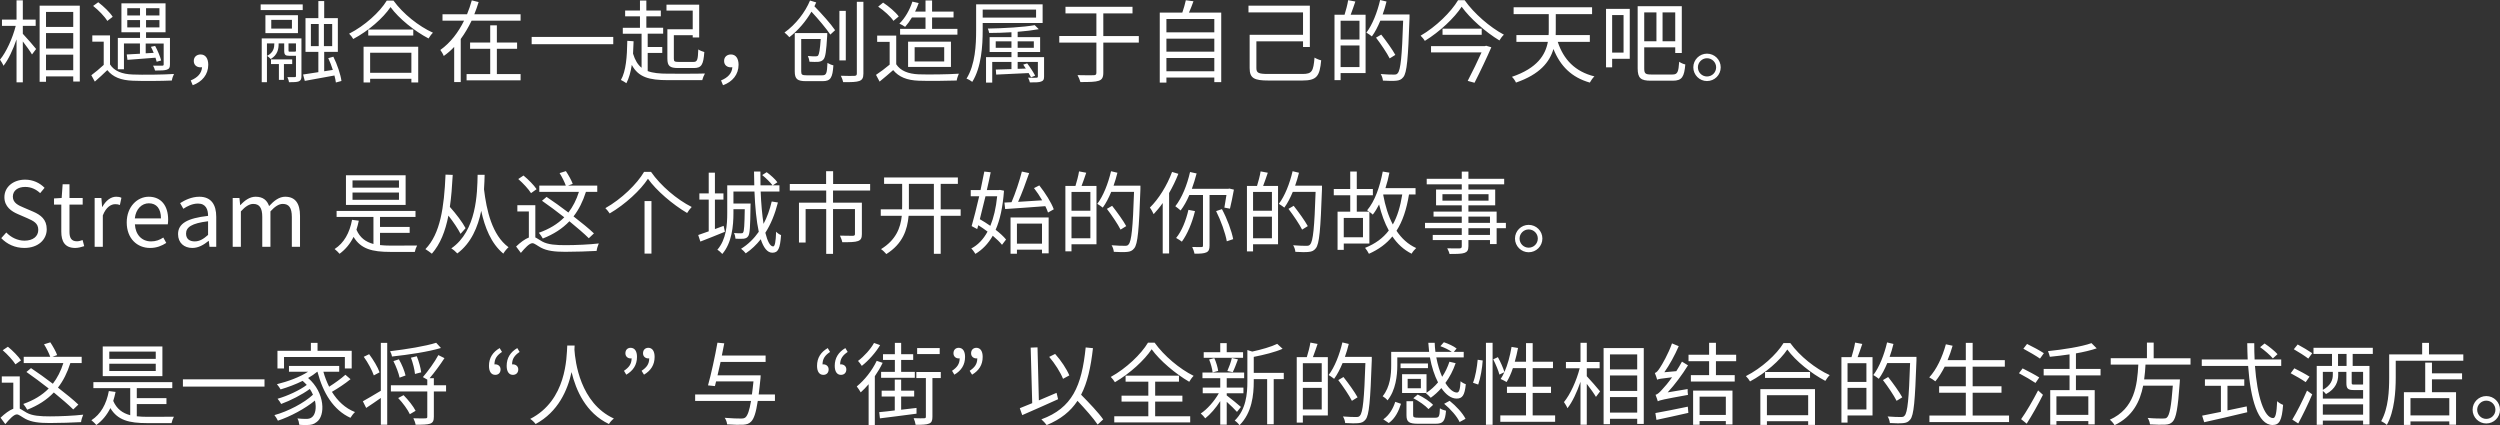 <?xml version="1.0" encoding="UTF-8"?>
<svg id="_ブランド" data-name="ブランド" xmlns="http://www.w3.org/2000/svg" width="584.09" height="99.358" viewBox="0 0 584.09 99.358">
  <rect x="0" y="0" width="584.09" height="99.358" fill="#333333" stroke="none"/>
  <path d="M0,13.941c1.448-1.743,2.939-4.997,3.674-7.895H.461v-1.47h3.402V.084h1.469v4.493h3.003v1.47h-3.003v1.848c.735.756,2.667,2.981,3.107,3.548l-.965,1.281c-.399-.693-1.344-2.016-2.143-3.044v9.553h-1.469v-10.036c-.819,2.415-1.911,4.745-3.045,6.173-.168-.441-.566-1.05-.818-1.428ZM10.75,19.106h-1.491V1.323h9.386v17.721h-1.533v-1.197h-6.361v1.26ZM10.75,6.299h6.361v-3.506h-6.361v3.506ZM10.75,11.338h6.361v-3.611h-6.361v3.611ZM10.75,16.398h6.361v-3.632h-6.361v3.632ZM25.072,4.892l1.26-.966c-.65-1.029-2.1-2.436-3.38-3.401l-1.196.861c1.28,1.008,2.688,2.457,3.316,3.506ZM30.994,17.406c-2.457-.084-4.305-.798-5.291-2.352v-6.782h-4.137v1.47h2.666v5.417c-.944.882-2.016,1.764-2.896,2.415l.818,1.491c1.029-.903,1.994-1.785,2.918-2.688,1.303,1.638,3.191,2.373,5.942,2.478,2.352.105,6.782.063,9.134-.042.062-.462.314-1.176.504-1.533-2.52.168-7.35.231-9.658.126ZM28.957,16.188h-1.428v-7.328h5.186v-1.323h-4.346V.777h10.309v6.761h-4.556v1.323h5.585v6.173c0,.735-.146,1.029-.714,1.239-.524.189-1.407.21-2.771.21-.084-.378-.272-.819-.462-1.134.986.021,1.89.021,2.142,0,.272-.021.336-.084.336-.315v-4.871h-4.199v2.289l1.868-.105c-.209-.504-.42-.987-.65-1.407l.986-.21c.588,1.071,1.197,2.52,1.407,3.401l-1.05.294c-.062-.273-.168-.588-.273-.945-2.372.189-4.766.378-6.551.504l-.168-1.26c.861-.042,1.932-.105,3.087-.168v-2.394h-3.737v6.026ZM34.122,3.611h3.128v-1.701h-3.128v1.701ZM34.122,6.404h3.128v-1.722h-3.128v1.722ZM29.734,3.611h2.98v-1.701h-2.98v1.701ZM32.715,6.404v-1.722h-2.98v1.722h2.98ZM44.561,18.792l.463,1.113c2.204-.777,3.632-2.499,3.632-4.766,0-1.47-.63-2.415-1.784-2.415-.861,0-1.596.525-1.596,1.512s.713,1.491,1.574,1.491c.126,0,.23,0,.357-.021-.105,1.428-1.029,2.415-2.646,3.086ZM74.379,16.86v-4.745h-3.003v-7.874h3.003V.252h1.364v3.989h3.191v7.874h-3.191v4.535l2.016-.315c-.294-.945-.672-1.911-1.071-2.75l1.197-.336c.902,1.806,1.701,4.178,1.89,5.669l-1.302.357c-.062-.462-.168-1.029-.336-1.638-2.457.462-4.997.924-6.929,1.26l-.399-1.491c.987-.147,2.227-.336,3.57-.546ZM75.68,10.771h1.932v-5.165h-1.932v5.165ZM74.463,10.771v-5.165h-1.827v5.165h1.827ZM69.612,3.548v4.199h-7.601V3.548h7.601ZM68.205,4.64h-4.828v2.037h4.828v-2.037ZM67.513,19.211c-.021-.336-.21-.861-.378-1.197.818.021,1.512.021,1.722,0,.231,0,.294-.063.294-.273v-4.703h-1.49c-1.029,0-1.26-.21-1.26-1.26v-1.638h-1.303v.126c0,1.134-.209,2.541-1.848,3.527-.188-.252-.588-.567-.86-.735,1.532-.756,1.7-1.974,1.7-2.834v-.084h-1.721v9.07h-1.219v-10.246h9.281v8.797c0,.651-.105,1.008-.588,1.239-.463.189-1.197.21-2.331.21ZM69.15,11.947v-1.806h-1.742v1.617c0,.294.041.315.356.315h1.008c.272,0,.315-.021.378-.126ZM70.725,1.029h-9.826v1.323h9.826v-1.323ZM66.337,18.666v-3.695h1.932v-1.092h-4.955v1.092h1.848v3.695h1.176ZM96.114,19.274v-.861h-9.638v.861h-1.532v-8.356h12.766v8.356h-1.596ZM96.114,17.007v-4.682h-9.638v4.682h9.638ZM91.243,1.659c1.952,2.688,5.627,5.627,8.882,7.328.272-.441.65-.987,1.028-1.344-3.296-1.491-6.991-4.409-9.218-7.496h-1.574c-1.638,2.688-5.145,5.879-8.797,7.727.356.336.776.882.965,1.239,3.591-1.911,6.992-4.892,8.714-7.454ZM86.036,6.908v1.386h10.519v-1.386h-10.519ZM109.01,17.301v1.47h12.619v-1.47h-5.543v-5.9h4.724v-1.47h-4.724v-4.01h-1.555v4.01h-4.703v1.47h4.703v5.9h-5.521ZM102.879,11.674c.252.336.65.987.798,1.407.882-.63,1.7-1.323,2.436-2.121v8.209h1.532v-10.057c.987-1.344,1.807-2.771,2.541-4.283h11.443v-1.491h-10.813c.378-.945.735-1.911,1.008-2.855l-1.596-.399c-.294,1.071-.672,2.184-1.112,3.254h-5.732v1.491h5.039c-1.302,2.667-3.149,5.144-5.543,6.845ZM143.279,8.629h-19.064v1.701h19.064v-1.701ZM146.559,9.532c-.062,3.716-.294,7.055-1.49,9.154.336.168,1.028.546,1.28.756.608-1.176,1.008-2.625,1.26-4.283,1.532,2.876,4.011,3.569,8.462,3.569h7.999c.104-.462.399-1.176.63-1.554-1.26.063-7.643.063-8.65.042-1.953,0-3.506-.147-4.725-.609v-4.241h3.402v-1.386h-3.402v-3.107h3.611v-1.386h-3.926v-2.667h3.381v-1.365h-3.381V.126h-1.49v2.331h-3.465v1.365h3.465v2.667h-4.011v1.386h4.388v7.958c-.881-.714-1.532-1.764-1.994-3.296.062-.924.105-1.89.126-2.897l-1.47-.105ZM161.844,6.845h-5.921v6.824c0,1.764.567,2.226,2.52,2.226h3.675c1.784,0,2.225-.777,2.436-3.737-.441-.126-1.071-.357-1.407-.609-.084,2.499-.252,2.918-1.134,2.918h-3.422c-1.008,0-1.155-.105-1.155-.798v-5.438h4.409v.525h1.512V1.092h-7.643v1.386h6.131v4.367ZM168.461,18.792l.463,1.113c2.204-.777,3.632-2.499,3.632-4.766,0-1.47-.63-2.415-1.784-2.415-.861,0-1.596.525-1.596,1.512s.713,1.491,1.574,1.491c.126,0,.23,0,.357-.021-.105,1.428-1.029,2.415-2.646,3.086ZM189.586,2.729c1.659,1.785,3.465,3.947,4.41,5.354l1.112-1.029c-1.008-1.491-3.107-3.821-4.829-5.585.146-.315.294-.588.42-.903l-1.449-.441c-1.112,2.708-3.316,5.585-5.963,7.475.336.252.883.798,1.135,1.092,2.057-1.596,3.842-3.695,5.164-5.963ZM197.607,2.541h-1.491v11.569h1.491V2.541ZM196.998,19.19c1.953.021,3.107-.021,3.779-.273.65-.252.945-.672.945-1.722V.42h-1.533v16.776c0,.378-.168.504-.546.525-.399.021-1.722.042-3.191-.021.231.42.462,1.092.546,1.491ZM190.531,13.165c-.314,0-1.029,0-1.785-.084.189.378.336.924.379,1.344.84.063,1.637.042,2.057.021.525-.063.883-.189,1.197-.546.482-.525.672-1.932.882-5.543.021-.189.021-.63.021-.63h-7.6v8.944c0,1.827.629,2.289,2.645,2.289h3.885c1.848,0,2.31-.798,2.498-3.695-.42-.084-1.028-.336-1.385-.567-.105,2.457-.252,2.897-1.219,2.897h-3.652c-1.071,0-1.26-.147-1.26-.924v-7.559h4.556c-.168,2.541-.378,3.548-.608,3.863-.168.168-.336.189-.609.189ZM213.064,4.073h3.17v2.667h-5.941v1.365h13.395v-1.365h-5.92v-2.667h5.018v-1.365h-5.018V.105h-1.533v2.604h-2.436c.314-.651.609-1.323.84-1.995l-1.47-.336c-.63,1.953-1.722,3.863-3.044,5.144.377.147,1.028.525,1.344.756.545-.609,1.092-1.365,1.596-2.205ZM204.666,17.49l.84,1.575c1.112-.903,2.162-1.806,3.17-2.688,1.344,1.617,3.213,2.373,5.941,2.478,2.311.084,6.614.042,8.902-.042.063-.483.336-1.218.504-1.596-2.456.168-7.117.231-9.406.147-2.414-.105-4.24-.819-5.228-2.352v-6.698h-4.451v1.47h2.919v5.312c-1.051.882-2.227,1.764-3.191,2.394ZM208.738,4.871l1.239-1.029c-.735-1.008-2.31-2.352-3.653-3.233l-1.154.945c1.364.924,2.918,2.31,3.568,3.317ZM212.161,15.642v-5.9h10.015v5.9h-10.015ZM213.693,14.361h6.908v-3.338h-6.908v3.338ZM237.76,13.354h6.172v4.514c0,.672-.125.987-.672,1.176-.482.21-1.322.21-2.645.21-.063-.357-.252-.777-.42-1.113.924.042,1.721.042,1.952.021.272-.021.336-.084.336-.294v-3.401h-4.724v1.617l1.91-.063c-.21-.336-.42-.651-.609-.924l.924-.294c.693.903,1.491,2.142,1.869,2.876l-.966.378c-.147-.273-.336-.609-.567-.987-2.771.126-5.543.273-7.579.357l-.084-1.176c1.008-.021,2.288-.063,3.653-.105v-1.68h-4.493v4.829h-1.448v-5.942h5.941v-1.197h-5.102v-3.485h5.102v-1.134c-1.742.105-3.549.168-5.207.168-.042-.294-.189-.735-.314-1.029,3.8-.063,8.461-.336,10.959-.798l.945.945c-1.365.252-3.086.462-4.934.609v1.239h5.248v3.485h-5.248v1.197ZM237.76,11.17h3.779v-1.512h-3.779v1.512ZM236.311,9.658h-3.674v1.512h3.674v-1.512ZM227.156,19.127c-.273-.231-.945-.63-1.344-.756,2.058-3.296,2.246-7.937,2.246-11.254V1.008h15.537v4.367h-14.004v1.743c0,3.527-.294,8.608-2.436,12.01ZM229.592,4.115h12.472v-1.869h-12.472v1.869ZM256.156,16.986c0,.441-.168.567-.609.588-.482.021-2.078.021-3.801-.021.252.441.567,1.176.672,1.617,2.121,0,3.486-.021,4.263-.294.776-.252,1.092-.756,1.092-1.89v-7.034h8.294v-1.533h-8.294V3.128h6.823v-1.533h-15.662v1.533h7.223v5.291h-8.672v1.533h8.672v7.034ZM272.516,19.295h-1.554V2.939h5.271c.314-.924.65-2.058.818-2.876l1.785.231c-.315.903-.693,1.848-1.051,2.646h7.538v16.251h-1.616v-1.071h-11.191v1.176ZM272.516,7.559h11.191v-3.128h-11.191v3.128ZM272.516,12.073h11.191v-3.044h-11.191v3.044ZM272.516,16.65h11.191v-3.107h-11.191v3.107ZM304.434,8.125h-12.472v7.79c0,2.373,1.071,2.897,4.409,2.897h7.916c3.359,0,4.052-1.008,4.388-4.724-.44-.084-1.112-.357-1.554-.63-.273,3.212-.588,3.821-2.813,3.821h-8.021c-2.268,0-2.75-.252-2.75-1.365v-6.257h10.896v1.323h1.596V1.323h-14.34v1.575h12.744v5.228ZM322.704,8.083l-1.218.714c1.154,1.512,2.562,3.59,3.191,4.85l1.322-.819c-.672-1.239-2.12-3.254-3.296-4.745ZM313.214,18.729h-1.428V3.443h2.352c.315-1.008.692-2.415.84-3.401l1.68.315c-.356,1.029-.735,2.184-1.092,3.086h3.485v13.626h-5.837v1.659ZM313.214,9.238h4.409v-4.388h-4.409v4.388ZM313.214,15.663h4.409v-5.039h-4.409v5.039ZM322.494,4.829h5.333c-.272,8.356-.588,11.548-1.28,12.283-.211.273-.441.315-.861.315-.482,0-1.742,0-3.107-.126.294.441.482,1.071.525,1.533,1.176.063,2.372.105,3.107.021.713-.063,1.196-.252,1.658-.84.84-1.029,1.113-4.262,1.449-13.836v-.798h-6.278c.356-.987.651-1.995.903-3.023l-1.491-.357c-.672,2.876-1.806,5.774-3.212,7.622.336.21,1.008.63,1.28.882.735-.987,1.386-2.268,1.974-3.674ZM341.5,1.575c1.91,2.688,5.584,5.921,8.818,7.874.272-.462.65-.987,1.049-1.344-3.275-1.743-6.991-4.955-9.175-8.062h-1.532c-1.639,2.75-5.145,6.215-8.756,8.293.357.336.798.861.986,1.218,3.527-2.163,6.93-5.396,8.609-7.979ZM337.027,6.698v1.428h9.154v-1.428h-9.154ZM344.502,19.337c1.322-2.583,2.918-5.963,3.926-8.293l-1.217-.357-.273.084h-12.598v1.47h11.8c-.86,1.932-2.163,4.598-3.233,6.656l1.596.441ZM353.24,17.952c.336.294.798.966.945,1.344,5.605-1.932,7.873-4.829,8.755-7.853,1.596,3.989,4.22,6.635,8.503,7.853.231-.441.693-1.113,1.071-1.449-4.515-1.113-7.202-3.926-8.566-8.062h7.495v-1.596h-7.979c.021-.399.021-.798.021-1.176v-3.716h8.482v-1.596h-18.33v1.596h8.21v3.695c0,.399,0,.798-.042,1.197h-7.517v1.596h7.349c-.566,3.044-2.436,6.131-8.398,8.167ZM390.827,18.854h-5.144c-2.311,0-3.066-.567-3.066-2.897V1.449h10.31v10.939h-1.532v-1.323h-7.244v4.913c0,1.176.252,1.428,1.596,1.428h5.018c1.176,0,1.387-.588,1.555-2.981.377.273.986.546,1.428.63-.252,2.855-.735,3.8-2.919,3.8ZM388.434,9.637h2.961V2.897h-2.961v6.74ZM384.15,9.637h2.855V2.897h-2.855v6.74ZM376.654,15.726h-1.428V2.079h5.543v11.653h-4.115v1.995ZM376.654,12.283h2.667V3.527h-2.667v8.755ZM395.618,15.726c0-1.764,1.448-3.191,3.191-3.191,1.784,0,3.212,1.428,3.212,3.191,0,1.785-1.428,3.212-3.212,3.212-1.743,0-3.191-1.428-3.191-3.212ZM396.689,15.726c0,1.197.965,2.142,2.12,2.142,1.196,0,2.142-.945,2.142-2.142,0-1.155-.945-2.121-2.142-2.121-1.155,0-2.12.966-2.12,2.121ZM10.918,53.563c0-2.289-1.387-3.338-3.171-4.115l-2.204-.945c-1.197-.504-2.541-1.071-2.541-2.562,0-1.386,1.134-2.268,2.877-2.268,1.428,0,2.561.567,3.506,1.449l1.029-1.239c-1.092-1.134-2.709-1.911-4.535-1.911-2.793,0-4.851,1.722-4.851,4.094,0,2.247,1.7,3.338,3.128,3.947l2.227.966c1.448.651,2.561,1.155,2.561,2.729,0,1.512-1.217,2.52-3.232,2.52-1.596,0-3.15-.756-4.242-1.911l-1.176,1.323c1.344,1.407,3.213,2.289,5.396,2.289,3.213,0,5.229-1.932,5.229-4.367ZM17.996,56.377c-1.323,0-1.764-.798-1.764-2.205v-6.362h3.086v-1.554h-3.086v-3.212h-1.596l-.231,3.212-1.784.105v1.449h1.7v6.32c0,2.268.819,3.8,3.255,3.8.692,0,1.448-.21,2.1-.42l-.379-1.428c-.377.147-.902.294-1.301.294ZM23.918,48.335h-.062l-.168-2.079h-1.575v11.401h1.911v-7.328c.756-1.953,1.932-2.625,2.876-2.625.462,0,.735.042,1.112.189l.357-1.68c-.357-.189-.714-.252-1.218-.252-1.28,0-2.436.924-3.233,2.373ZM39.204,52.409h-7.685c.126,2.436,1.617,3.989,3.779,3.989,1.113,0,2.016-.336,2.855-.903l.693,1.26c-1.008.651-2.227,1.176-3.779,1.176-3.023,0-5.459-2.205-5.459-5.963,0-3.695,2.498-6.005,5.144-6.005,2.897,0,4.535,2.1,4.535,5.354,0,.42-.042.819-.084,1.092ZM37.608,51.023c0-2.289-1.05-3.527-2.835-3.527-1.616,0-3.044,1.302-3.275,3.527h6.11ZM44.938,57.931c-1.91,0-3.338-1.176-3.338-3.233,0-2.478,2.162-3.716,7.013-4.262,0-1.47-.483-2.876-2.352-2.876-1.323,0-2.52.609-3.423,1.218l-.756-1.323c1.051-.672,2.667-1.491,4.494-1.491,2.771,0,3.947,1.869,3.947,4.682v7.013h-1.575l-.168-1.365h-.063c-1.092.903-2.372,1.638-3.779,1.638ZM45.484,56.398c1.112,0,2.016-.525,3.128-1.512v-3.191c-3.843.462-5.144,1.407-5.144,2.876,0,1.302.881,1.827,2.016,1.827ZM68.183,50.687v6.971h1.911v-7.223c0-2.918-1.113-4.472-3.465-4.472-1.386,0-2.582.903-3.758,2.184-.463-1.344-1.407-2.184-3.15-2.184-1.364,0-2.561.861-3.548,1.953h-.063l-.168-1.659h-1.574v11.401h1.91v-8.272c1.051-1.176,2.016-1.743,2.877-1.743,1.449,0,2.121.903,2.121,3.044v6.971h1.91v-8.272c1.07-1.176,1.994-1.743,2.877-1.743,1.448,0,2.12.903,2.12,3.044ZM94.769,47.874h-13.941v-6.929h13.941v6.929ZM93.215,44.976h-10.855v1.701h10.855v-1.701ZM93.215,42.142h-10.855v1.701h10.855v-1.701ZM96.91,58.854c.084-.462.336-1.134.546-1.491-1.071.021-5.417.021-6.194.021-.881,0-1.721-.042-2.477-.126v-2.855h6.928v-1.386h-6.928v-2.331h8.293v-1.407h-18.435v1.407h8.608v6.32c-1.806-.483-3.149-1.449-3.969-3.338.211-.672.399-1.365.547-2.1l-1.575-.21c-.567,3.065-1.89,5.417-4.073,6.824.336.252.945.84,1.154,1.113,1.365-1.008,2.457-2.31,3.275-3.947,1.701,2.834,4.367,3.506,8.588,3.506h5.711ZM108.777,53.312c-.715-1.365-2.227-3.359-3.675-4.976.336-2.289.524-4.766.672-7.475l-1.68-.063c-.336,7.685-1.218,13.815-4.703,17.406.399.252,1.218.819,1.512,1.071,1.974-2.268,3.149-5.249,3.863-8.902,1.155,1.47,2.247,3.107,2.835,4.262l1.176-1.323ZM118.812,57.763c-3.863-2.834-5.144-8.65-5.731-13.542.084-1.26.126-2.415.147-3.38h-1.639c-.084,4.304-.209,13.081-6.151,17.196.524.315,1.05.777,1.407,1.176,3.254-2.415,4.828-6.215,5.584-9.952.819,3.8,2.289,7.622,5.166,9.994.252-.462.86-1.197,1.217-1.491ZM124.066,45.123l1.301-.924c-.608-.924-1.952-2.289-3.064-3.191l-1.219.819c1.135.987,2.415,2.373,2.982,3.296ZM139.54,44.829v-1.47h-6.823l1.092-.399c-.273-.798-.987-2.058-1.596-2.981l-1.471.462c.567.903,1.176,2.121,1.449,2.918h-6.193v1.47h9.259c-.588,1.869-1.407,3.464-2.456,4.829-1.723-1.302-3.507-2.604-5.103-3.653l-1.071.903c1.639,1.134,3.465,2.499,5.207,3.863-1.553,1.575-3.506,2.75-5.941,3.611.294.315.756,1.029.924,1.344,2.52-.987,4.577-2.31,6.215-4.031,1.806,1.491,3.443,2.876,4.535,3.968l1.197-1.134c-1.155-1.113-2.898-2.52-4.767-3.968,1.239-1.596,2.184-3.485,2.897-5.732h2.646ZM126.396,57.868c1.428.756,3.233.966,5.669.966,2.12,0,5.69-.105,7.327-.21.043-.483.295-1.281.504-1.743-2.12.252-5.396.399-7.768.399-2.268,0-4.095-.126-5.418-.84-.734-.399-1.196-.777-1.637-.966v-7.538h-4.199v1.47h2.688v6.089c-.903.336-1.975,1.134-2.982,2.1l1.113,1.491c.986-1.176,1.994-2.268,2.709-2.268.461,0,1.133.588,1.994,1.05ZM152.1,40.147h-1.617c-1.637,2.813-5.27,6.362-9.049,8.482.336.315.777.882,1.008,1.239,3.695-2.163,7.223-5.459,8.944-8.104,1.932,2.729,5.753,6.005,9.154,8,.294-.483.672-1.008,1.071-1.407-3.443-1.722-7.266-4.976-9.512-8.209ZM152.205,46.971h-1.617v12.283h1.617v-12.283ZM180.637,57.574c-.713,0-1.322-1.176-1.826-3.191,1.281-1.995,2.246-4.346,2.939-7.076l-1.449-.231c-.461,1.932-1.07,3.674-1.91,5.228-.314-2.058-.566-4.661-.672-7.559h4.389v-1.449h-1.533l1.05-.714c-.504-.714-1.575-1.68-2.499-2.352l-1.049.672c.881.693,1.91,1.722,2.414,2.394h-2.813c-.021-1.029-.021-2.121-.021-3.212h-1.491c0,1.092.021,2.163.063,3.212h-6.32v6.488c0,2.708-.21,6.152-2.31,8.566.336.189.924.693,1.155.987,2.246-2.604,2.604-6.593,2.604-9.532v-.924h2.645c-.062,3.758-.146,5.102-.377,5.417-.084.189-.252.21-.504.21-.273,0-.924,0-1.639-.063.211.357.315.903.357,1.323.756.042,1.49.042,1.89,0,.504-.063.819-.21,1.071-.588.398-.525.482-2.205.545-6.992.021-.189.021-.63.021-.63h-4.01v-2.813h4.912c.147,3.632.463,6.908,1.008,9.406-1.133,1.617-2.498,2.96-4.136,3.968.315.21.882.777,1.092,1.071,1.344-.903,2.499-2.016,3.507-3.296.65,1.974,1.532,3.149,2.708,3.149,1.364,0,1.806-.966,2.036-4.115-.377-.147-.86-.462-1.154-.798-.084,2.415-.294,3.443-.693,3.443ZM163.399,46.635h2.184v7.412c-.924.336-1.764.63-2.456.861l.504,1.533c1.637-.651,3.736-1.449,5.731-2.289l-.294-1.386-2.037.756v-6.887h1.995v-1.449h-1.995v-4.85h-1.448v4.85h-2.184v1.449ZM199.748,54.697c0,.273-.105.357-.463.399-.377,0-1.637,0-3.044-.042.21.441.462,1.071.546,1.533,1.764,0,2.939,0,3.674-.273.693-.252.903-.714.903-1.617v-7.349h-6.739v-2.834h8.671v-1.533h-8.65v-2.981h-1.638v2.981h-8.482v1.533h8.504v2.834h-6.362v9.322h1.554v-7.832h4.809v10.477h1.596v-10.477h5.123v5.858ZM219.781,59.295h-1.596v-8.881h-5.899c-.294,3.275-1.364,6.53-5.207,8.944-.294-.357-.86-.903-1.239-1.155,3.486-2.142,4.557-4.955,4.851-7.79h-4.913v-1.512h4.977c.021-.315.021-.588.021-.903v-5.039h-4.22v-1.491h17.237v1.491h-4.011v5.942h4.662v1.512h-4.662v8.881ZM218.186,42.96h-5.836v5.942h5.836v-5.942ZM241.58,43.947c.672.861,1.344,1.869,1.911,2.855-1.952.126-3.905.252-5.627.357.882-1.953,1.848-4.577,2.583-6.719l-1.701-.357c-.546,2.163-1.533,5.123-2.414,7.16l-1.659.084.168,1.512c2.478-.147,5.983-.42,9.386-.672.272.546.482,1.05.629,1.491l1.344-.756c-.545-1.533-1.994-3.842-3.38-5.585l-1.239.63ZM243.449,58.33h-5.857v.945h-1.491v-8.461h8.902v8.377h-1.554v-.861ZM243.449,56.923v-4.682h-5.857v4.682h5.857ZM235.051,55.957l-.945,1.239c-.524-.651-1.28-1.386-2.162-2.121-1.07,1.869-2.414,3.254-4.053,4.241-.23-.378-.629-.945-.965-1.26,1.532-.798,2.812-2.121,3.8-3.947-.692-.525-1.448-1.05-2.163-1.491l-.252.903-1.301-.693c.524-1.785,1.154-4.367,1.764-6.971h-1.975v-1.449h2.289c.336-1.533.63-3.023.882-4.325l1.491.168c-.252,1.281-.567,2.708-.903,4.157h2.792l.273-.042.945.189c-.273,3.8-.924,6.803-1.953,9.133,1.008.777,1.869,1.575,2.436,2.268ZM232.973,45.858h-2.73c-.44,1.869-.902,3.716-1.322,5.354.798.462,1.658.987,2.457,1.554.776-1.869,1.322-4.178,1.596-6.908ZM262.812,57.427c-.483,0-1.743,0-3.107-.126.294.441.483,1.071.524,1.533,1.176.063,2.373.105,3.107.021.715-.063,1.197-.252,1.659-.84.84-1.029,1.112-4.262,1.448-13.836v-.798h-6.277c.357-.987.65-1.995.902-3.023l-1.49-.357c-.672,2.876-1.806,5.774-3.213,7.622.336.21,1.008.63,1.281.882.734-.987,1.386-2.268,1.974-3.674h5.333c-.273,8.356-.588,11.548-1.281,12.283-.209.273-.44.315-.86.315ZM253.783,40.357c-.357,1.029-.734,2.184-1.092,3.086h3.485v13.626h-5.837v1.659h-1.428v-15.285h2.352c.314-1.008.693-2.415.84-3.401l1.68.315ZM254.749,50.624h-4.409v5.039h4.409v-5.039ZM250.34,44.85v4.388h4.409v-4.388h-4.409ZM263.127,52.829c-.672-1.239-2.121-3.254-3.297-4.745l-1.218.714c1.155,1.512,2.562,3.59,3.191,4.85l1.323-.819ZM288.115,55.873c-.356-1.911-1.428-4.787-2.624-7.013l-1.364.462c1.112,2.205,2.162,5.144,2.498,7.055l1.49-.504ZM271.654,47.433v11.779h1.491v-14.109c.819-1.428,1.554-2.939,2.163-4.493l-1.471-.441c-1.176,3.191-3.128,6.32-5.186,8.335.294.357.714,1.155.882,1.533.714-.777,1.448-1.638,2.12-2.604ZM282.594,57.364v-11.8h3.947c-.168,1.071-.357,2.184-.482,2.939l1.301.252c.273-1.113.651-2.918.924-4.451l-1.07-.252-.252.063h-8.504c.42-1.155.799-2.373,1.113-3.59l-1.533-.336c-.692,3.065-1.91,6.068-3.443,8,.336.231.987.756,1.239.987.756-.987,1.448-2.226,2.036-3.611h3.191v11.8c0,.273-.084.357-.356.357s-1.176.021-2.163-.021c.211.441.463,1.134.547,1.575,1.322,0,2.204-.042,2.771-.315.545-.252.734-.714.734-1.596ZM277.66,49.028c-.567,2.478-1.555,4.976-2.877,6.572.378.21,1.05.609,1.344.861,1.281-1.743,2.394-4.388,3.065-7.139l-1.532-.294ZM305.547,52.829c-.672-1.239-2.121-3.254-3.297-4.745l-1.218.714c1.155,1.512,2.562,3.59,3.191,4.85l1.323-.819ZM305.756,58.854c.715-.063,1.197-.252,1.659-.84.84-1.029,1.112-4.262,1.448-13.836v-.798h-6.277c.357-.987.65-1.995.902-3.023l-1.49-.357c-.672,2.876-1.806,5.774-3.213,7.622.336.21,1.008.63,1.281.882.734-.987,1.386-2.268,1.974-3.674h5.333c-.273,8.356-.588,11.548-1.281,12.283-.209.273-.44.315-.86.315-.483,0-1.743,0-3.107-.126.294.441.483,1.071.524,1.533,1.176.063,2.373.105,3.107.021ZM292.76,58.729h-1.428v-15.285h2.352c.314-1.008.693-2.415.84-3.401l1.68.315c-.357,1.029-.734,2.184-1.092,3.086h3.485v13.626h-5.837v1.659ZM292.76,49.238h4.409v-4.388h-4.409v4.388ZM292.76,55.663h4.409v-5.039h-4.409v5.039ZM315.461,45.627h-3.843v-1.47h3.843v-4.073h1.532v4.073h3.759v1.47h-3.759v3.821h2.876c-.168-.126-.336-.231-.461-.315,1.805-2.121,2.98-5.501,3.652-9.049l1.555.252c-.231,1.239-.547,2.457-.924,3.611h7.033v1.491h-1.533c-.566,3.485-1.49,6.257-2.918,8.482,1.197,1.785,2.688,3.17,4.598,4.031-.356.315-.84.903-1.07,1.323-1.848-.924-3.317-2.289-4.493-4.031-1.386,1.701-3.171,3.023-5.479,4.052-.168-.378-.631-1.071-.903-1.386,2.415-.966,4.199-2.289,5.543-4.052-.966-1.764-1.722-3.821-2.268-6.089-.44.882-.924,1.68-1.47,2.373-.168-.168-.482-.42-.798-.651v7.412h-5.983v1.47h-1.449v-8.923h2.961v-3.821ZM323.166,45.522c.462,2.562,1.197,4.934,2.246,6.929,1.071-1.911,1.764-4.22,2.205-7.013h-4.409l-.042.084ZM313.949,50.918v4.514h4.492v-4.514h-4.492ZM348.113,56.083h-5.039v1.449c0,.966-.294,1.323-.924,1.554-.65.231-1.742.252-3.485.252-.084-.399-.336-.966-.546-1.323,1.26.042,2.52.021,2.877.021.398-.021.524-.147.524-.504v-1.449h-6.782v-1.197h6.782v-1.575h-8.587v-1.239h8.587v-1.47h-6.593v-1.155h6.593v-1.47h-6.005v-3.695h6.005v-1.218h-8.188v-1.281h8.188v-1.68h1.554v1.68h8.356v1.281h-8.356v1.218h6.257v3.695h-6.257v1.47h6.593v2.625h2.163v1.239h-2.163v3.716h-1.554v-.945ZM343.074,46.887h4.703v-1.512h-4.703v1.512ZM341.521,45.375h-4.515v1.512h4.515v-1.512ZM343.074,52.073h5.039v-1.47h-5.039v1.47ZM348.113,54.886v-1.575h-5.039v1.575h5.039ZM360.357,55.726c0,1.785-1.428,3.212-3.212,3.212-1.743,0-3.191-1.428-3.191-3.212,0-1.764,1.448-3.191,3.191-3.191,1.784,0,3.212,1.428,3.212,3.191ZM359.287,55.726c0-1.155-.945-2.121-2.142-2.121-1.155,0-2.12.966-2.12,2.121,0,1.197.965,2.142,2.12,2.142,1.196,0,2.142-.945,2.142-2.142ZM11.758,79.979l-1.471.462c.567.903,1.176,2.121,1.449,2.918h-6.193v1.47h9.259c-.588,1.869-1.407,3.464-2.456,4.829-1.723-1.302-3.507-2.604-5.103-3.653l-1.071.903c1.639,1.134,3.465,2.499,5.207,3.863-1.553,1.575-3.506,2.75-5.941,3.611.294.315.756,1.029.924,1.344,2.52-.987,4.577-2.31,6.215-4.031,1.806,1.491,3.443,2.876,4.535,3.968l1.197-1.134c-1.155-1.113-2.898-2.52-4.767-3.968,1.239-1.596,2.184-3.485,2.897-5.732h2.646v-1.47h-6.823l1.092-.399c-.273-.798-.987-2.058-1.596-2.981ZM6.256,96.44c-.734-.399-1.196-.777-1.637-.966v-7.538H.42v1.47h2.688v6.089c-.903.336-1.975,1.134-2.982,2.1l1.113,1.491c.986-1.176,1.994-2.268,2.709-2.268.461,0,1.133.588,1.994,1.05,1.428.756,3.233.966,5.669.966,2.12,0,5.69-.105,7.327-.21.043-.483.295-1.281.504-1.743-2.12.252-5.396.399-7.768.399-2.268,0-4.095-.126-5.418-.84ZM.629,81.827c1.135.987,2.415,2.373,2.982,3.296l1.301-.924c-.608-.924-1.952-2.289-3.064-3.191l-1.219.819ZM31.959,97.259v-2.855h6.93v-1.386h-6.93v-2.331h8.294v-1.407h-18.435v1.407h8.608v6.32c-1.806-.483-3.149-1.449-3.968-3.338.209-.672.398-1.365.545-2.1l-1.574-.21c-.566,3.065-1.89,5.417-4.073,6.824.336.252.944.84,1.155,1.113,1.364-1.008,2.456-2.31,3.275-3.947,1.7,2.834,4.367,3.506,8.587,3.506h5.711c.084-.462.336-1.134.546-1.491-1.07.021-5.417.021-6.193.021-.883,0-1.723-.042-2.479-.126ZM24.002,80.945h13.941v6.929h-13.941v-6.929ZM25.535,83.842h10.854v-1.701h-10.854v1.701ZM25.535,86.677h10.854v-1.701h-10.854v1.701ZM42.734,90.33h19.064v-1.701h-19.064v1.701ZM77.55,91.548c1.407-.819,3.087-1.911,4.347-2.96l-1.197-1.029c-.986.882-2.498,1.974-3.801,2.792-.545-1.092-1.008-2.268-1.344-3.506h3.695v-1.344h-11.736v1.344h4.473c-1.975,1.281-4.746,2.289-7.286,2.918.252.273.692.924.86,1.218,1.68-.504,3.507-1.176,5.145-1.995.357.315.672.63.966.945-1.616,1.239-4.577,2.604-6.823,3.233.293.315.65.861.84,1.218,2.141-.777,4.934-2.205,6.697-3.506.294.441.546.882.734,1.344-2.057,1.932-5.857,3.905-9.007,4.766.294.336.63.924.819,1.302,2.896-.966,6.361-2.813,8.65-4.703.42,1.785.062,3.317-.693,3.884-.42.357-.882.399-1.449.399-.461,0-1.176-.021-1.952-.105.272.42.399,1.071.44,1.491.672.042,1.323.063,1.827.042.944,0,1.532-.147,2.226-.693,2.058-1.428,2.016-6.824-1.994-10.288.776-.441,1.512-.945,2.141-1.47h.043c1.301,4.976,3.736,8.965,7.705,10.771.252-.42.714-1.029,1.07-1.344-2.268-.882-4.052-2.562-5.396-4.724ZM82.169,86.089v-4.136h-7.979v-1.848h-1.554v1.848h-7.811v4.136h1.533v-2.688h14.214v2.688h1.596ZM103.021,81.302l-1.112-1.218c-2.499.798-6.929,1.512-10.771,1.974.188.315.398.861.44,1.239,3.884-.42,8.44-1.092,11.442-1.995ZM94.287,92.325l-1.26.672c1.092,1.134,2.247,2.729,2.73,3.779l1.344-.798c-.525-1.05-1.743-2.583-2.814-3.653ZM96.954,87.37l1.448-.378c-.104-.987-.524-2.541-1.028-3.758l-1.364.336c.461,1.218.86,2.813.944,3.8ZM93.363,88.23l1.387-.504c-.231-1.029-.861-2.604-1.555-3.779l-1.28.42c.63,1.239,1.239,2.855,1.448,3.863ZM101.363,88.356h-.986c1.112-1.302,2.436-3.086,3.464-4.682l-1.428-.714c-.86,1.638-2.436,3.779-3.611,5.144l1.028.588v1.323h-8.503v1.449h8.503v5.879c0,.315-.084.378-.44.399-.336.021-1.512.021-2.813-.021.23.441.462,1.092.525,1.512,1.637,0,2.75-.021,3.4-.252.672-.252.861-.714.861-1.617v-5.9h2.855v-1.449h-2.855v-1.659ZM88.976,91.296c-1.554.945-3.149,1.869-4.199,2.457l.776,1.554c1.051-.693,2.247-1.491,3.423-2.331v6.257h1.491v-19.127h-1.491v11.191ZM87.338,87.706l1.344-.714c-.398-1.176-1.449-2.918-2.436-4.241l-1.26.609c.966,1.323,1.953,3.17,2.352,4.346ZM121.399,82.226l-.546-.903c-1.596.945-2.478,2.289-2.478,4.157,0,1.344.546,2.1,1.448,2.1.735,0,1.26-.462,1.26-1.281,0-.756-.608-1.176-1.26-1.176-.062,0-.125,0-.188.021,0-1.323.608-2.142,1.764-2.918ZM117.284,82.226l-.546-.903c-1.617.945-2.498,2.289-2.498,4.157,0,1.344.545,2.1,1.469,2.1.735,0,1.239-.462,1.239-1.281,0-.756-.588-1.176-1.239-1.176-.062,0-.125,0-.188.021,0-1.323.588-2.142,1.764-2.918ZM134.209,81.701c.021-.357.021-.693.041-.966h-1.721c-.147,2.771-.147,12.787-8.65,17.133.482.315.986.819,1.26,1.197,5.312-2.876,7.475-7.937,8.398-12.136,1.008,4.199,3.316,9.574,8.734,12.136.23-.42.713-.945,1.154-1.281-7.895-3.611-9.028-13.312-9.217-16.083ZM151.471,81.26c-.713,0-1.238.483-1.238,1.281,0,.777.588,1.197,1.238,1.197.063,0,.147,0,.211-.021,0,1.323-.588,2.121-1.785,2.918l.566.903c1.596-.945,2.479-2.289,2.479-4.157,0-1.344-.547-2.121-1.471-2.121ZM147.335,81.26c-.714,0-1.218.483-1.218,1.281,0,.777.588,1.197,1.218,1.197.084,0,.168,0,.231-.021,0,1.323-.609,2.121-1.785,2.918l.546.903c1.616-.945,2.499-2.289,2.499-4.157,0-1.344-.547-2.121-1.491-2.121ZM177.677,88.419c.021-.231.042-.735.042-.735h-10.078c.23-.987.482-2.058.714-3.128h10.519v-1.491h-10.225c.21-.987.398-1.974.566-2.855l-1.596-.147c-.545,3.128-1.49,7.454-2.204,9.973l1.616.168c.084-.336.189-.693.273-1.092h8.734c-.126,1.155-.23,2.163-.357,3.044h-13.27v1.512h13.061c-.379,2.247-.799,3.401-1.303,3.842-.272.231-.566.273-1.092.273-.608,0-2.141-.021-3.758-.168.314.42.525,1.092.566,1.533,1.491.105,2.982.126,3.738.084.84-.063,1.344-.21,1.868-.735.651-.651,1.134-2.037,1.554-4.829h4.01v-1.512h-3.8c.147-1.071.272-2.31.42-3.737ZM193.933,82.226l-.546-.903c-1.617.945-2.498,2.289-2.498,4.157,0,1.344.545,2.1,1.469,2.1.735,0,1.239-.462,1.239-1.281,0-.756-.588-1.176-1.239-1.176-.062,0-.125,0-.188.021,0-1.323.588-2.142,1.764-2.918ZM198.048,82.226l-.546-.903c-1.596.945-2.478,2.289-2.478,4.157,0,1.344.546,2.1,1.448,2.1.735,0,1.26-.462,1.26-1.281,0-.756-.608-1.176-1.26-1.176-.062,0-.125,0-.188.021,0-1.323.608-2.142,1.764-2.918ZM205.859,86.887v1.386h7.874v-1.386h-3.191v-2.792h2.813v-1.344h-2.813v-2.646h-1.47v2.646h-2.771v1.344h2.771v2.792h-3.213ZM214.279,82.729h5.27v-1.407h-5.27v1.407ZM200.464,84.325c.272.273.672.819.882,1.155,1.574-1.218,3.275-3.149,4.283-4.85l-1.428-.504c-.756,1.407-2.31,3.128-3.737,4.199ZM214.09,88.335h2.227v9.007c0,.294-.084.357-.399.378-.294.021-1.302.021-2.456-.021.209.441.398,1.134.461,1.554,1.512,0,2.541-.021,3.15-.294.608-.231.776-.714.776-1.596v-9.028h1.952v-1.428h-5.711v1.428ZM204.831,84.304c-1.092,2.31-2.855,4.514-4.661,5.984.273.336.756,1.05.924,1.386.609-.567,1.26-1.197,1.848-1.911v9.532h1.449v-11.401c.692-1.008,1.322-2.058,1.826-3.128l-1.386-.462ZM214.133,95.306l-3.591.42v-3.086h3.044v-1.365h-3.044v-2.583h-1.491v2.583h-3.064v1.365h3.064v3.254c-1.385.168-2.624.315-3.632.399l.168,1.449c2.288-.294,5.479-.672,8.546-1.092v-1.344ZM228.121,81.26c-.715,0-1.239.483-1.239,1.281,0,.777.588,1.197,1.239,1.197.062,0,.146,0,.209-.021,0,1.323-.588,2.121-1.784,2.918l.567.903c1.596-.945,2.477-2.289,2.477-4.157,0-1.344-.545-2.121-1.469-2.121ZM223.984,81.26c-.714,0-1.218.483-1.218,1.281,0,.777.588,1.197,1.218,1.197.084,0,.168,0,.23-.021,0,1.323-.608,2.121-1.784,2.918l.546.903c1.617-.945,2.498-2.289,2.498-4.157,0-1.344-.545-2.121-1.49-2.121ZM248.363,88.503l1.47-.798c-.588-1.428-1.932-3.485-3.317-5.018l-1.386.693c1.323,1.533,2.667,3.674,3.233,5.123ZM246.852,91.779c-1.386.588-2.793,1.197-4.137,1.764l-.314-12.388-1.596.063.357,12.976c-1.092.462-2.079.861-2.898,1.176l.567,1.617c2.31-1.008,5.479-2.394,8.378-3.716l-.357-1.491ZM255.355,81.344l-1.701-.168c-.924,9.07-3.149,14.151-10.352,16.797.379.315,1.029,1.029,1.239,1.344,3.275-1.365,5.563-3.191,7.202-5.669,1.784,1.89,3.736,4.094,4.703,5.543l1.301-1.197c-1.07-1.554-3.296-3.884-5.164-5.774,1.469-2.813,2.268-6.383,2.771-10.876ZM269.762,80.063h-1.553c-1.617,2.708-5.103,6.026-8.693,8,.336.336.777.882.967,1.239,3.527-2.058,6.907-5.165,8.587-7.706,1.89,2.646,5.563,5.732,8.776,7.601.252-.441.63-.987,1.029-1.386-3.275-1.617-6.93-4.682-9.113-7.748ZM269.889,93.836h6.361v-1.386h-6.361v-3.275h5.563v-1.407h-12.472v1.407h5.312v3.275h-6.258v1.386h6.258v3.422h-7.958v1.428h17.741v-1.428h-8.188v-3.422ZM290.426,82.289h-3.82v-2.121h-1.512v2.121h-3.863v1.302h9.195v-1.302ZM288.012,86.95c.398-.756.818-1.932,1.218-2.981l-1.428-.336c-.188.903-.672,2.205-1.05,3.044l1.26.273ZM283.309,87.013l1.302-.357c-.104-.798-.462-2.037-.903-2.981l-1.217.315c.398.945.734,2.205.818,3.023ZM292.925,83.38c2.331-.462,4.955-1.092,6.739-1.89l-1.26-1.155c-1.344.672-3.695,1.344-5.836,1.806l-1.135-.357v7.307c0,2.939-.293,6.572-2.96,9.175.356.21.924.756,1.112,1.092,2.939-2.918,3.339-7.118,3.339-10.246v-.525h3.128v10.54h1.533v-10.54h2.352v-1.47h-7.013v-3.737ZM289.922,95.075c-.482-.441-2.52-2.1-3.316-2.688v-.504h3.904v-1.323h-3.904v-2.205h4.072v-1.323h-9.742v1.323h4.158v2.205h-4.095v1.323h3.759c-1.051,1.848-2.709,3.737-4.221,4.724.336.273.798.777,1.05,1.134,1.176-.924,2.478-2.415,3.507-4.031v5.501h1.512v-5.333c.881.798,1.952,1.827,2.393,2.352l.924-1.155ZM315.121,80.357l-1.49-.357c-.672,2.876-1.806,5.774-3.213,7.622.336.21,1.008.63,1.281.882.734-.987,1.386-2.268,1.974-3.674h5.333c-.273,8.356-.588,11.548-1.281,12.283-.209.273-.44.315-.86.315-.483,0-1.743,0-3.107-.126.294.441.483,1.071.524,1.533,1.176.063,2.373.105,3.107.021.715-.063,1.197-.252,1.659-.84.84-1.029,1.112-4.262,1.448-13.836v-.798h-6.277c.357-.987.65-1.995.902-3.023ZM306.744,83.443h3.485v13.626h-5.837v1.659h-1.428v-15.285h2.352c.314-1.008.693-2.415.84-3.401l1.68.315c-.357,1.029-.734,2.184-1.092,3.086ZM308.802,90.624h-4.409v5.039h4.409v-5.039ZM304.393,84.85v4.388h4.409v-4.388h-4.409ZM317.18,92.829c-.672-1.239-2.121-3.254-3.297-4.745l-1.218.714c1.155,1.512,2.562,3.59,3.191,4.85l1.323-.819ZM341.244,89.07c.295.273.819.567,1.219.693-.252,2.625-.819,3.359-2.143,3.359-1.28,0-2.52-.924-3.568-2.457-.756.882-1.596,1.638-2.479,2.268-.23-.273-.797-.819-1.133-1.071l.062-.042h-5.627v-4.388h5.711v4.325c.986-.651,1.89-1.47,2.688-2.415-.818-1.596-1.49-3.611-1.89-5.837h-7.622v1.848c0,2.415-.377,5.837-2.288,8.188-.188-.294-.819-.798-1.134-.966,1.764-2.163,1.994-5.102,1.994-7.244v-3.128h8.861c-.084-.693-.147-1.407-.189-2.121h1.49c.021.714.084,1.428.168,2.121h3.822c-.672-.483-1.743-1.008-2.667-1.323l.819-.924c1.028.336,2.309.924,2.98,1.47l-.65.777h2.31v1.302h-6.403c.314,1.722.797,3.254,1.364,4.535.714-1.071,1.28-2.247,1.7-3.527l1.449.336c-.588,1.722-1.406,3.275-2.394,4.619.882,1.428,1.848,2.247,2.708,2.247.525-.021.735-.756.84-2.646ZM331.965,88.524h-3.087v2.184h3.087v-2.184ZM338.684,93.647l-1.281.693c1.512,1.239,3.045,2.981,3.611,4.262l1.386-.756c-.651-1.302-2.204-3.002-3.716-4.199ZM333.623,84.913h-6.404v1.092h6.404v-1.092ZM335.281,97.595h-3.82c-1.135,0-1.303-.105-1.303-.63v-3.233h-1.553v3.254c0,1.596.566,2.016,2.729,2.016h4.074c1.764,0,2.225-.588,2.436-3.044-.441-.084-1.092-.315-1.428-.567-.063,1.953-.211,2.205-1.135,2.205ZM333.749,95.579l1.071-.987c-.735-.798-2.289-1.806-3.591-2.415l-1.028.861c1.322.672,2.834,1.743,3.548,2.541ZM323.188,97.973l1.281.861c1.512-1.071,2.33-2.834,2.855-4.493l-1.344-.462c-.482,1.533-1.386,3.128-2.793,4.094ZM347.17,99.253h1.553v-19.169h-1.553v19.169ZM344.146,89.427l1.217.42c.547-1.533.945-3.905,1.051-5.627l-1.176-.168c-.147,1.701-.525,3.989-1.092,5.375ZM358.088,91.8h4.283v-1.449h-4.283v-4.346h4.744v-1.491h-4.744v-4.346h-1.555v4.346h-2.624c.294-1.029.546-2.121.756-3.212l-1.512-.252c-.357,2.111-.911,4.196-1.666,5.879-.256-.884-.9-2.36-1.526-3.485l-1.092.504c.588,1.155,1.218,2.667,1.448,3.569l1.156-.558c-.263.583-.549,1.118-.862,1.586.377.168,1.07.504,1.385.714.567-.903,1.051-1.995,1.471-3.254h3.064v4.346h-4.451v1.449h4.451v5.249h-6.004v1.491h12.807v-1.491h-5.248v-5.249ZM370.73,86.047h3.003v-1.47h-3.003v-4.493h-1.469v4.493h-3.402v1.47h3.213c-.734,2.897-2.226,6.152-3.674,7.895.252.378.65.987.818,1.428,1.134-1.428,2.226-3.758,3.045-6.173v10.036h1.469v-9.553c.799,1.029,1.743,2.352,2.143,3.044l.965-1.281c-.44-.567-2.372-2.792-3.107-3.548v-1.848ZM374.657,81.323h9.386v17.721h-1.533v-1.197h-6.361v1.26h-1.491v-17.784ZM376.148,86.299h6.361v-3.506h-6.361v3.506ZM376.148,91.338h6.361v-3.611h-6.361v3.611ZM376.148,96.398h6.361v-3.632h-6.361v3.632ZM395.573,91.254h9.196v7.916h-1.554v-.798h-6.131v.882h-1.512v-8ZM397.085,96.944h6.131v-4.262h-6.131v4.262ZM400.906,80.084h-1.596v2.792h-4.809v1.512h4.809v3.254h-4.262v1.491h10.246v-1.491h-4.389v-3.254h4.725v-1.512h-4.725v-2.792ZM386.755,96.503l.252,1.596c2.058-.441,4.829-1.029,7.454-1.638l-.127-1.449c-2.792.567-5.668,1.176-7.579,1.491ZM390.66,88.146c-.945,1.323-1.806,2.331-2.226,2.75-.651.756-1.176,1.239-1.638,1.344.168.42.441,1.197.525,1.512.482-.252,1.238-.441,7.055-1.491-.063-.357-.105-.945-.084-1.365l-4.662.777c1.68-1.827,3.359-4.073,4.746-6.32l-1.407-.861c-.399.735-.86,1.512-1.323,2.226l-2.792.252c1.218-1.743,2.436-3.947,3.359-6.089l-1.575-.651c-.84,2.415-2.352,5.018-2.812,5.69-.441.672-.819,1.155-1.197,1.218.21.441.441,1.239.546,1.575.315-.168.819-.273,3.485-.567ZM412.374,86.908v1.386h10.519v-1.386h-10.519ZM418.273,80.147h-1.574c-1.638,2.688-5.145,5.879-8.797,7.727.356.336.776.882.965,1.239,3.591-1.911,6.992-4.892,8.714-7.454,1.952,2.688,5.627,5.627,8.882,7.328.272-.441.65-.987,1.028-1.344-3.296-1.491-6.991-4.409-9.218-7.496ZM411.282,90.918h12.766v8.356h-1.596v-.861h-9.638v.861h-1.532v-8.356ZM412.814,97.007h9.638v-4.682h-9.638v4.682ZM442.381,80.357l-1.49-.357c-.672,2.876-1.806,5.774-3.213,7.622.336.21,1.008.63,1.281.882.734-.987,1.386-2.268,1.974-3.674h5.333c-.273,8.356-.588,11.548-1.281,12.283-.209.273-.44.315-.86.315-.483,0-1.743,0-3.107-.126.294.441.483,1.071.524,1.533,1.176.063,2.373.105,3.107.021.715-.063,1.197-.252,1.659-.84.84-1.029,1.112-4.262,1.448-13.836v-.798h-6.277c.357-.987.65-1.995.902-3.023ZM444.439,92.829c-.672-1.239-2.121-3.254-3.297-4.745l-1.218.714c1.155,1.512,2.562,3.59,3.191,4.85l1.323-.819ZM434.004,83.443h3.485v13.626h-5.837v1.659h-1.428v-15.285h2.352c.314-1.008.693-2.415.84-3.401l1.68.315c-.357,1.029-.734,2.184-1.092,3.086ZM436.062,90.624h-4.409v5.039h4.409v-5.039ZM431.652,84.85v4.388h4.409v-4.388h-4.409ZM460.883,91.758h6.74v-1.512h-6.74v-4.577h7.517v-1.533h-7.517v-4.031h-1.596v4.031h-4.262c.461-1.071.84-2.205,1.176-3.359l-1.575-.336c-.819,2.981-2.163,5.879-3.884,7.727.42.21,1.112.672,1.428.924.776-.945,1.512-2.1,2.184-3.422h4.934v4.577h-6.236v1.512h6.236v5.333h-8.504v1.512h18.604v-1.512h-8.504v-5.333ZM477.516,82.52c-.882-.588-2.646-1.554-3.926-2.163l-.861,1.113c1.281.693,3.023,1.701,3.885,2.31l.902-1.26ZM485.012,86.194h5.752v1.512h-5.752v3.443h4.388v8h-1.491v-.777h-7.453v.882h-1.449v-8.104h4.515v-3.443h-6.047v-1.512h6.047v-3.401c-1.532.231-3.107.42-4.599.567-.084-.378-.293-.966-.44-1.323,3.611-.378,7.831-1.029,10.162-1.869l1.218,1.218c-1.365.462-3.045.861-4.85,1.176v3.632ZM480.455,92.598v4.325h7.453v-4.325h-7.453ZM476.445,88.188c-.924-.588-2.667-1.512-3.885-2.121l-.861,1.134c1.281.672,3.003,1.68,3.863,2.268l.883-1.281ZM472.203,97.931l1.303,1.05c1.238-1.932,2.708-4.535,3.8-6.74l-1.134-1.029c-1.218,2.373-2.834,5.144-3.969,6.719ZM503.177,80.042h-1.575v3.653h-8.461v1.491h6.445c-.252,4.829-.86,10.267-6.655,12.871.399.315.882.882,1.112,1.281,4.263-2.058,5.942-5.522,6.678-9.238h6.928c-.356,4.85-.756,6.908-1.385,7.454-.211.21-.504.231-.987.231-.524,0-2.016,0-3.507-.147.295.42.504,1.071.547,1.512,1.406.084,2.771.105,3.506.063.798-.042,1.302-.189,1.785-.693.818-.84,1.238-3.149,1.658-9.133.021-.252.042-.756.042-.756h-8.356c.168-1.155.252-2.31.314-3.443h10.52v-1.491h-8.608v-3.653ZM531.021,83.737l1.092-.987c-.63-.714-1.953-1.785-3.023-2.499l-1.05.861c1.071.756,2.372,1.89,2.981,2.625ZM531.084,97.679c-2.078,0-3.736-5.102-4.24-12.178h6.131v-1.512h-6.215c-.063-1.239-.084-2.499-.084-3.8h-1.639c.021,1.281.043,2.562.105,3.8h-10.729v1.512h10.834c.545,7.769,2.288,13.794,5.711,13.794,1.596,0,2.184-1.071,2.456-4.703-.44-.168-1.028-.504-1.386-.861-.126,2.792-.378,3.947-.945,3.947ZM520.418,95.894v-5.753h3.927v-1.512h-9.196v1.512h3.737v6.089c-1.68.336-3.212.651-4.388.882l.482,1.533c2.666-.588,6.509-1.47,10.057-2.331l-.125-1.365c-1.512.336-3.023.63-4.494.945ZM535.561,98.036l1.386.903c1.05-1.932,2.331-4.577,3.275-6.803l-1.218-.882c-1.029,2.373-2.436,5.144-3.443,6.782ZM539.592,88c-.84-.546-2.414-1.386-3.549-1.953l-.86,1.155c1.155.609,2.708,1.512,3.507,2.079l.902-1.281ZM540.516,81.26h13.857v1.428h-4.703v2.813h3.926v13.689h-1.49v-.924h-9.406v.987h-1.428v-13.752h3.569v-2.813h-4.325v-1.428ZM552.105,94.466h-9.406v2.415h9.406v-2.415ZM549.439,89.448c0,.357.084.399.566.399h1.701c.252,0,.336-.021.398-.042v-2.918h-2.666v2.562ZM548.2,89.469v-2.583h-1.911v.735c0,1.491-.588,3.254-2.855,4.451-.146-.21-.461-.525-.734-.735v1.785h9.406v-1.995h-2.226c-1.323,0-1.68-.336-1.68-1.659ZM546.248,85.501h1.994v-2.813h-1.994v2.813ZM545.029,86.887h-2.33v4.199c1.89-1.029,2.33-2.373,2.33-3.485v-.714ZM535.918,81.596c1.112.63,2.624,1.596,3.38,2.184l.924-1.26c-.776-.546-2.31-1.449-3.401-2.037l-.902,1.113ZM567.5,80.105h-1.596v2.688h-7.706v5.417c0,2.981-.168,7.181-1.868,10.183.377.168,1.049.609,1.322.882,1.785-3.17,2.078-7.874,2.078-11.065v-3.926h15.789v-1.491h-8.02v-2.688ZM568.192,87.223h7.034v1.407h-7.034v3.002h5.627v7.601h-1.575v-.777h-9.07v.819h-1.532v-7.643h4.976v-6.908h1.575v2.499ZM563.174,93.018v4.031h9.07v-4.031h-9.07ZM584.09,95.726c0,1.785-1.428,3.212-3.212,3.212-1.743,0-3.191-1.428-3.191-3.212,0-1.764,1.448-3.191,3.191-3.191,1.784,0,3.212,1.428,3.212,3.191ZM583.02,95.726c0-1.155-.945-2.121-2.142-2.121-1.155,0-2.12.966-2.12,2.121,0,1.197.965,2.142,2.12,2.142,1.196,0,2.142-.945,2.142-2.142Z" fill="#fff"/>
</svg>